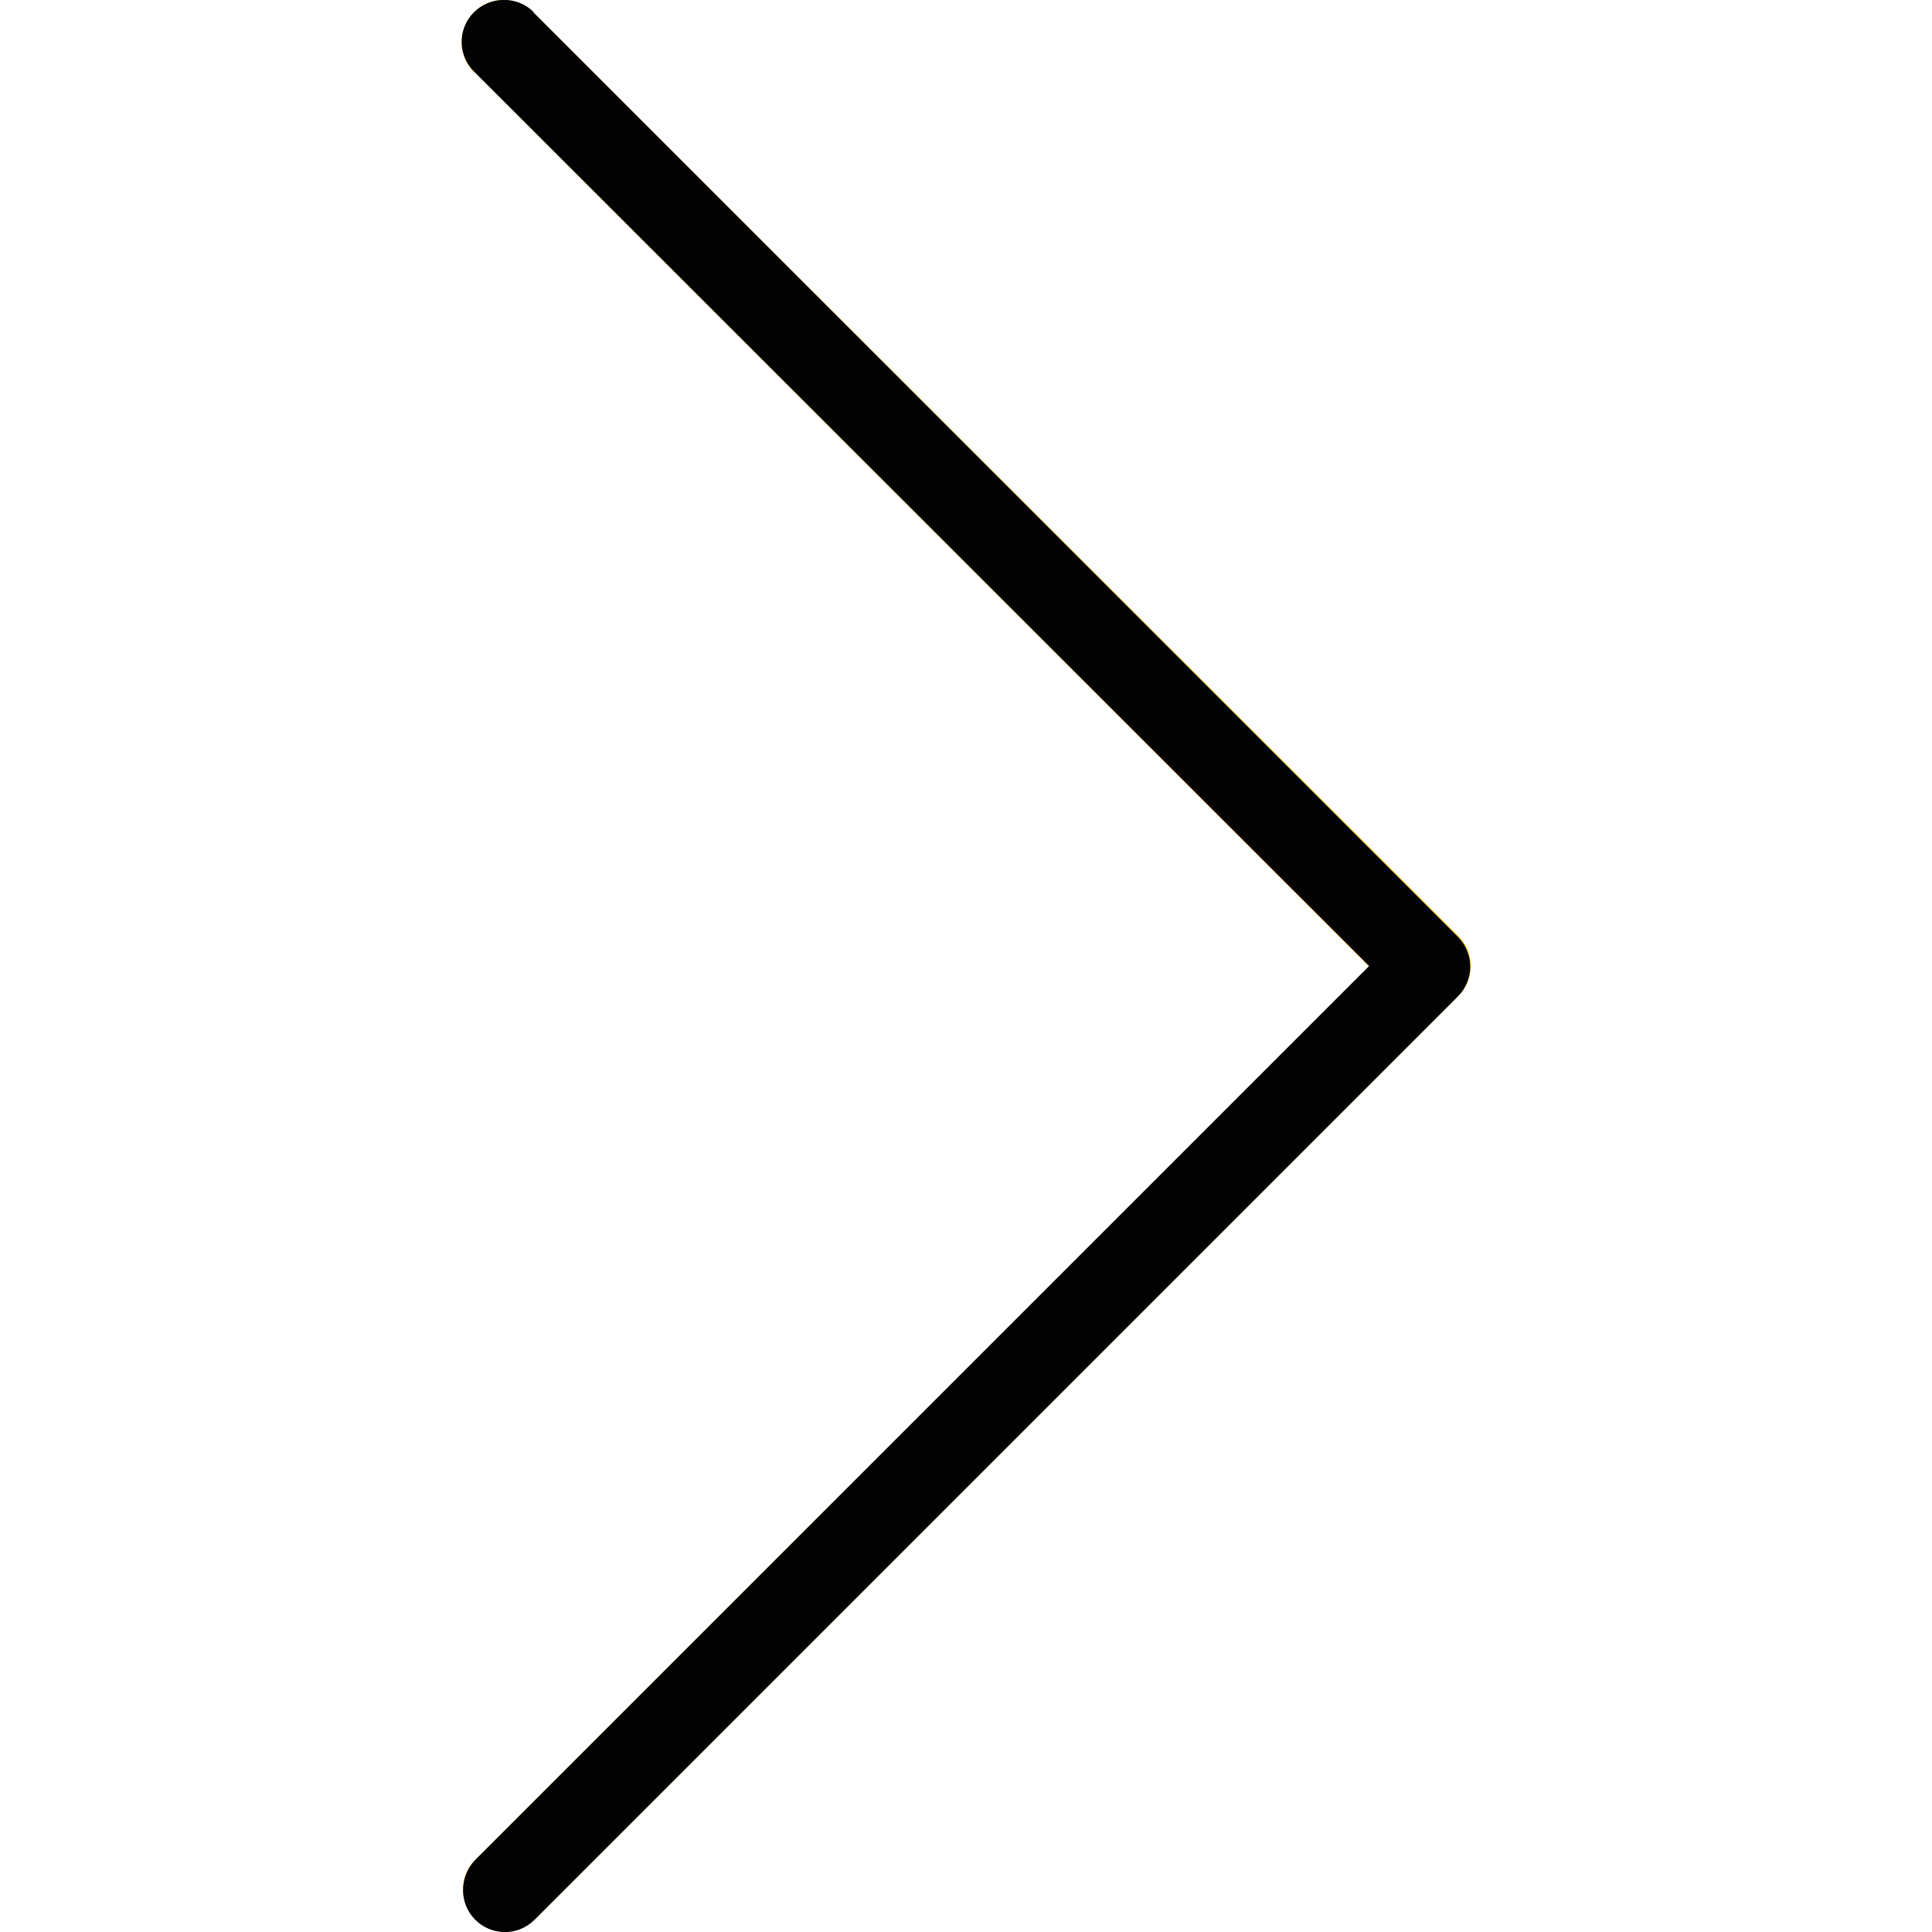 <?xml version="1.0" encoding="utf-8"?>
<!-- Generator: Adobe Illustrator 24.2.3, SVG Export Plug-In . SVG Version: 6.00 Build 0)  -->
<svg version="1.1" id="Ebene_1" xmlns="http://www.w3.org/2000/svg" xmlns:xlink="http://www.w3.org/1999/xlink" x="0px" y="0px"
	 viewBox="0 0 30 30" style="enable-background:new 0 0 30 30;" xml:space="preserve">
<style type="text/css">
	.st0{fill:#FCC010;}
	.st1{fill:#020203;}
</style>
<g>
	<path class="st0" d="M7.37,1.12l13.89,13.89L7.37,28.89c-0.25,0.26-0.24,0.67,0.02,0.92c0.25,0.24,0.65,0.24,0.91,0l14.35-14.35
		c0.25-0.25,0.25-0.67,0-0.92L8.29,0.2C8.04-0.06,7.63-0.07,7.37,0.18C7.11,0.43,7.1,0.85,7.35,1.11C7.36,1.11,7.36,1.12,7.37,1.12
		L7.37,1.12z"/>
	<path class="st1" d="M22.83,15.01c0,0.17-0.07,0.34-0.19,0.46L8.29,29.82c-0.26,0.25-0.67,0.24-0.92-0.02
		c-0.24-0.25-0.24-0.65,0-0.91l13.89-13.89L7.37,1.12C7.11,0.87,7.1,0.46,7.35,0.2C7.6-0.06,8.02-0.07,8.28,0.18
		C8.28,0.19,8.29,0.19,8.29,0.2l14.35,14.35C22.76,14.67,22.83,14.84,22.83,15.01z"/>
</g>
</svg>
